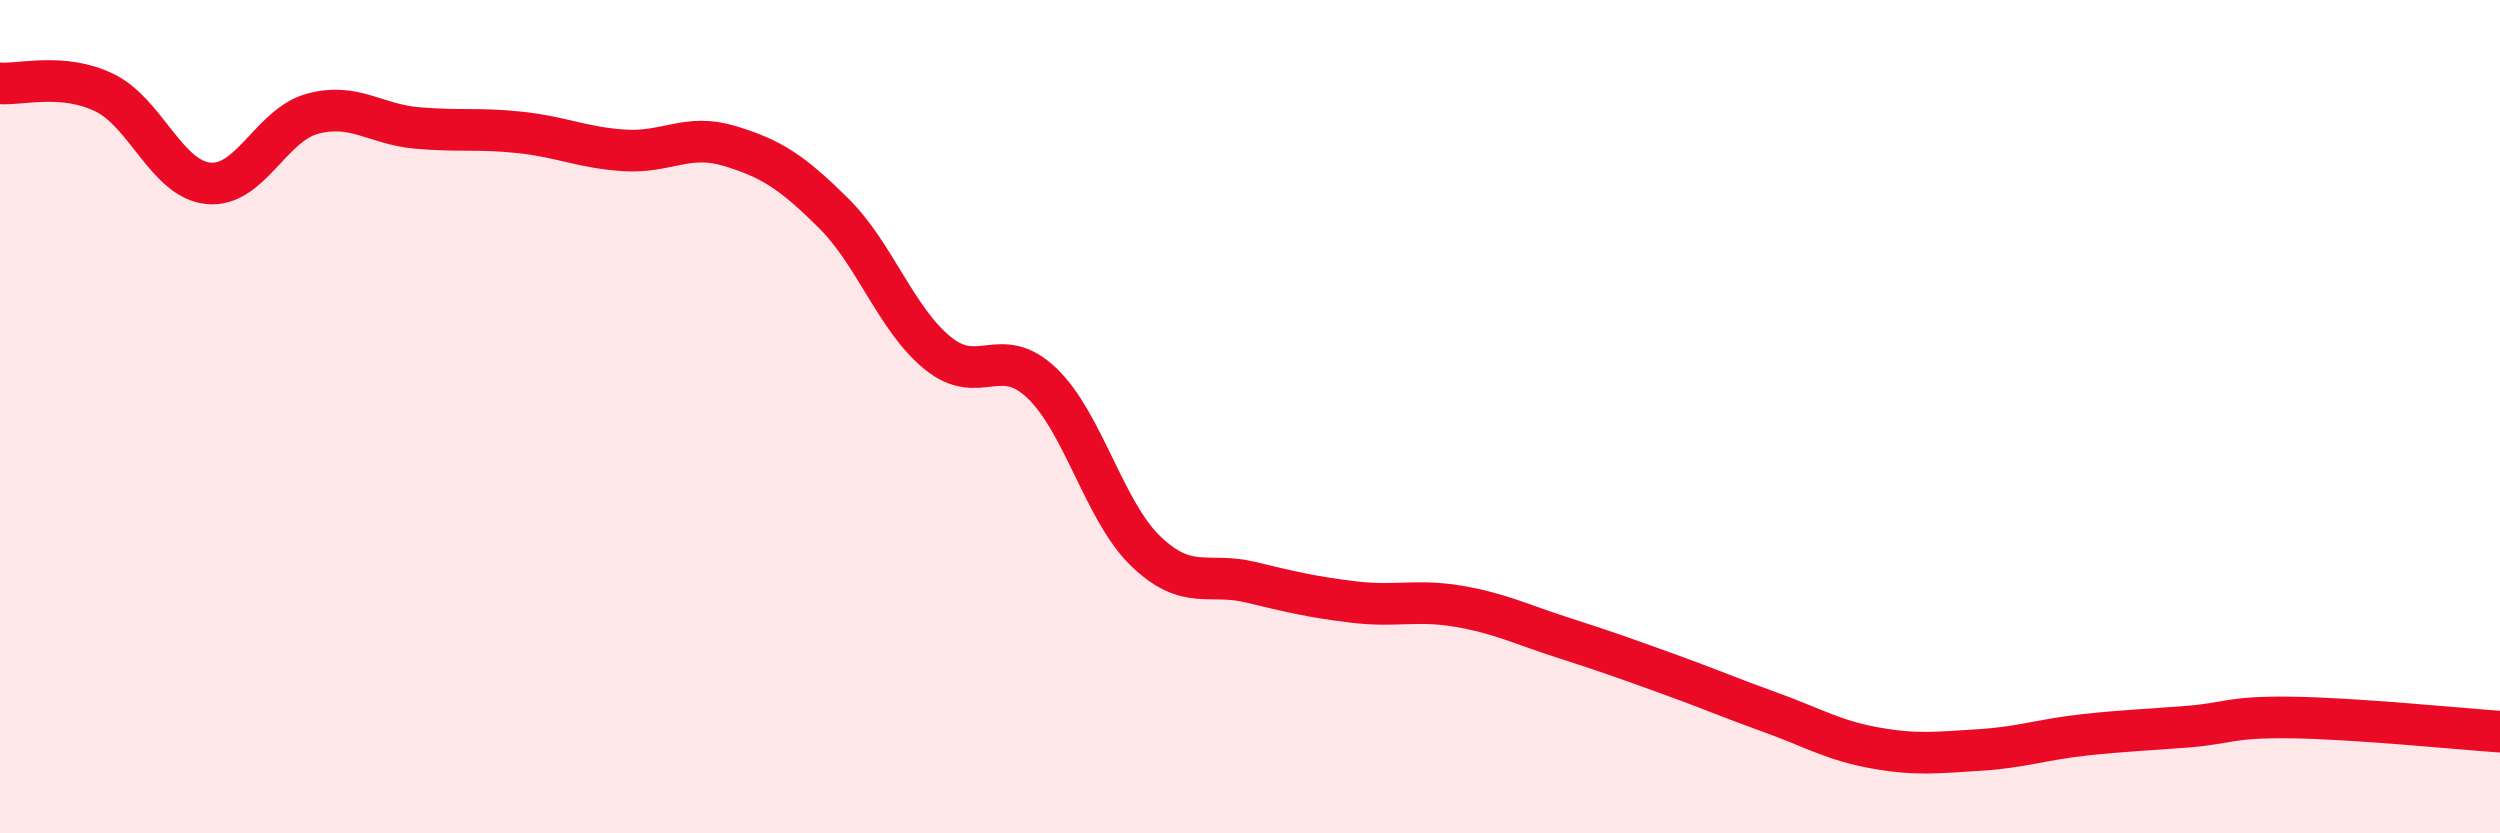 
    <svg width="60" height="20" viewBox="0 0 60 20" xmlns="http://www.w3.org/2000/svg">
      <path
        d="M 0,2 C 0.5,2.04 1.5,1.74 2.5,2.22 C 3.5,2.7 4,4.3 5,4.4 C 6,4.5 6.5,3 7.5,2.73 C 8.5,2.46 9,2.98 10,3.07 C 11,3.16 11.5,3.07 12.5,3.18 C 13.5,3.29 14,3.55 15,3.61 C 16,3.67 16.5,3.2 17.5,3.5 C 18.5,3.8 19,4.12 20,5.11 C 21,6.1 21.5,7.65 22.5,8.47 C 23.5,9.29 24,8.24 25,9.19 C 26,10.14 26.5,12.27 27.5,13.23 C 28.5,14.19 29,13.73 30,13.97 C 31,14.21 31.5,14.33 32.5,14.45 C 33.5,14.57 34,14.38 35,14.55 C 36,14.72 36.5,14.98 37.5,15.3 C 38.5,15.62 39,15.8 40,16.16 C 41,16.52 41.5,16.74 42.5,17.1 C 43.5,17.46 44,17.77 45,17.95 C 46,18.13 46.5,18.06 47.5,18 C 48.5,17.94 49,17.75 50,17.64 C 51,17.53 51.5,17.52 52.5,17.44 C 53.5,17.36 53.5,17.2 55,17.22 C 56.5,17.24 59,17.49 60,17.56L60 20L0 20Z"
        fill="#EB0A25"
        opacity="0.1"
        stroke-linecap="round"
        stroke-linejoin="round"
      />
      <path
        d="M 0,2 C 0.5,2.04 1.5,1.74 2.5,2.22 C 3.5,2.7 4,4.3 5,4.4 C 6,4.5 6.5,3 7.5,2.73 C 8.5,2.46 9,2.98 10,3.07 C 11,3.16 11.5,3.07 12.5,3.18 C 13.5,3.29 14,3.55 15,3.61 C 16,3.67 16.5,3.2 17.5,3.5 C 18.5,3.8 19,4.12 20,5.11 C 21,6.1 21.5,7.65 22.5,8.47 C 23.5,9.29 24,8.24 25,9.19 C 26,10.14 26.5,12.27 27.5,13.23 C 28.5,14.19 29,13.73 30,13.97 C 31,14.21 31.5,14.33 32.5,14.45 C 33.5,14.57 34,14.38 35,14.55 C 36,14.72 36.5,14.98 37.5,15.3 C 38.5,15.62 39,15.8 40,16.16 C 41,16.52 41.5,16.74 42.5,17.1 C 43.5,17.46 44,17.77 45,17.95 C 46,18.13 46.5,18.06 47.5,18 C 48.5,17.94 49,17.75 50,17.64 C 51,17.53 51.5,17.52 52.5,17.44 C 53.5,17.36 53.5,17.2 55,17.22 C 56.5,17.24 59,17.49 60,17.56"
        stroke="#EB0A25"
        stroke-width="1"
        fill="none"
        stroke-linecap="round"
        stroke-linejoin="round"
      />
    </svg>
  
